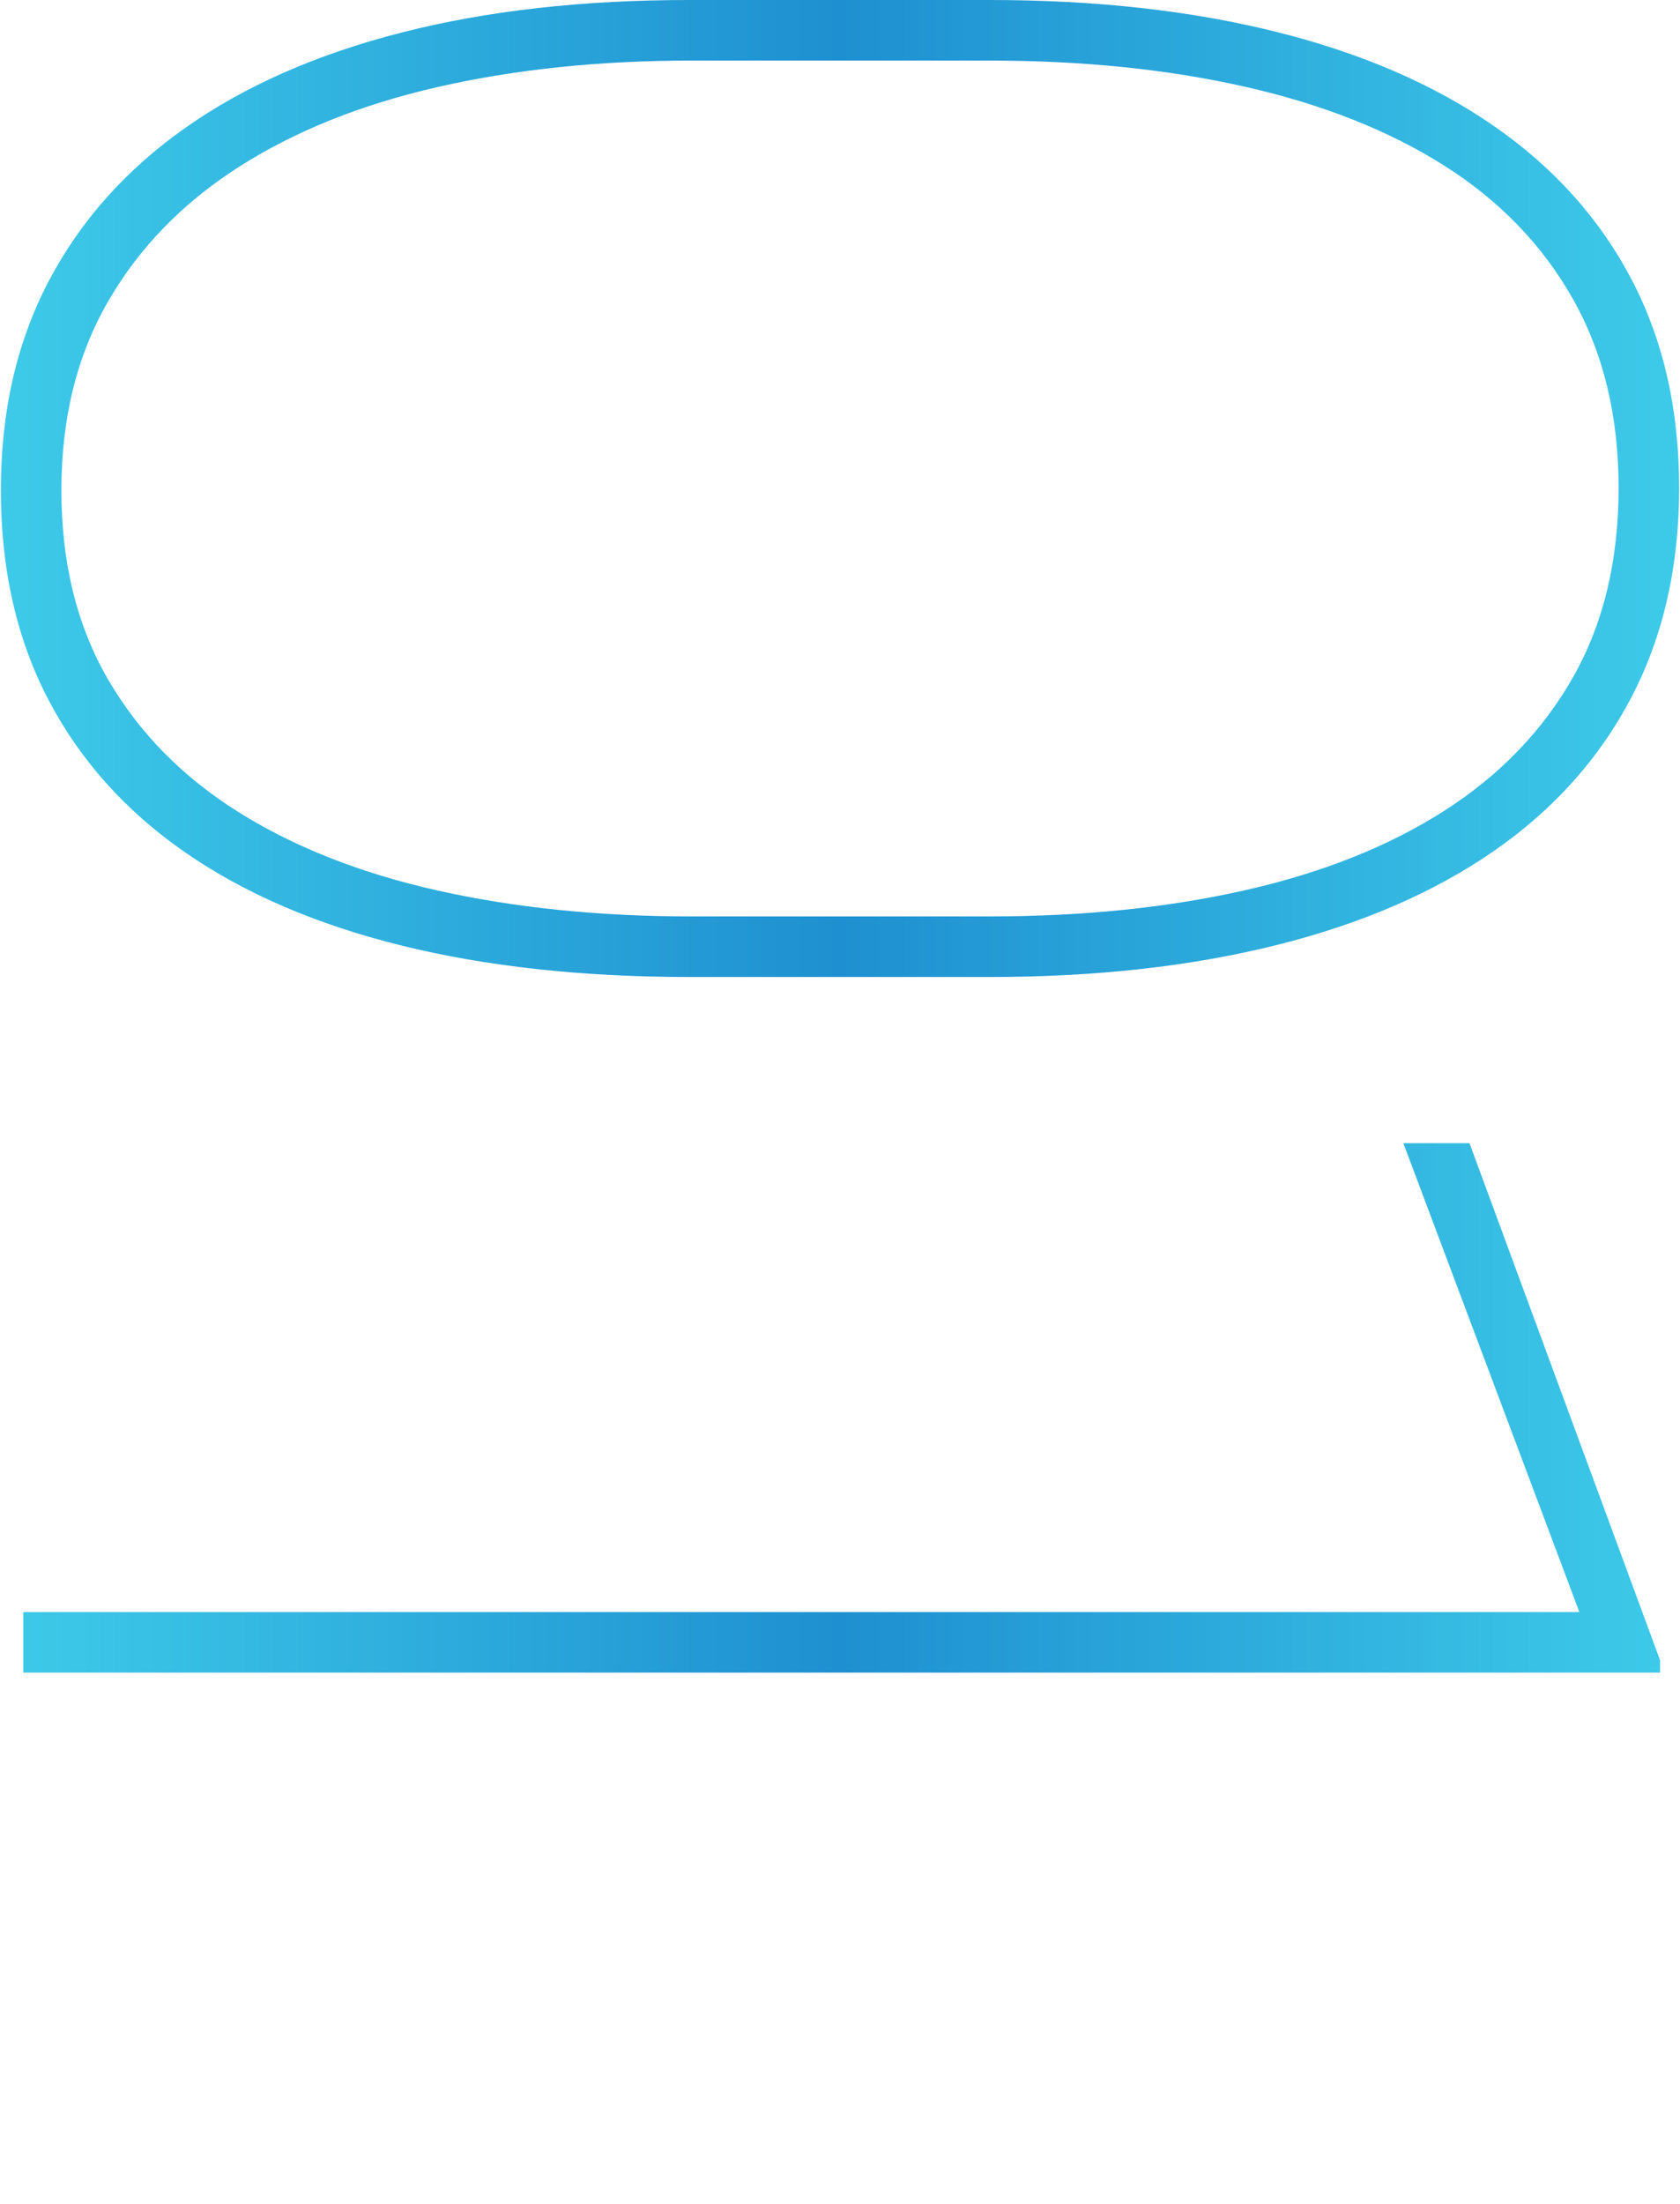 <svg xmlns="http://www.w3.org/2000/svg" width="180" height="236" viewBox="0 0 180 236">
<style>path{fill-rule:evenodd;clip-rule:evenodd;fill:url(#gr)}</style>
<linearGradient id="gr"><stop offset="0" stop-color="#3ecbe9"/><stop offset="0.5" stop-color="#1e90d1"/><stop offset="1" stop-color="#3ecbe9"/></linearGradient>
<path d="M106.036 104.622c11.37 0 21.621-1.141 30.75-3.423s16.895-5.646 23.303-10.09c6.406-4.444 11.31-9.93 14.714-16.456 3.403-6.528 5.105-13.994 5.105-22.402s-1.702-15.855-5.105-22.342c-3.405-6.486-8.309-11.952-14.714-16.396-6.408-4.444-14.174-7.808-23.303-10.09s-19.38-3.423-30.75-3.423h-32.192c-11.452 0-21.722 1.16-30.81 3.483-9.09 2.322-16.816 5.724-23.183 10.21-6.366 4.484-11.251 9.97-14.654 16.456s-5.105 13.934-5.105 22.342c0 8.487 1.702 15.976 5.105 22.462 3.403 6.486 8.288 11.931 14.654 16.336 6.366 4.403 14.093 7.727 23.183 9.97 9.088 2.241 19.358 3.363 30.81 3.363h32.192zm-31.952-6.486c-9.85 0-18.9-.921-27.146-2.763-8.249-1.843-15.375-4.645-21.381-8.408-6.006-3.765-10.672-8.509-13.994-14.234-3.324-5.726-4.985-12.473-4.985-20.24 0-7.688 1.661-14.414 4.985-20.18 3.322-5.766 7.988-10.57 13.994-14.414 6.006-3.844 13.132-6.708 21.381-8.588 8.247-1.883 17.297-2.823 27.146-2.823h31.951c10.009 0 19.159.94 27.447 2.823 8.288 1.88 15.394 4.703 21.321 8.468 5.925 3.763 10.51 8.528 13.753 14.294 3.243 5.766 4.865 12.492 4.865 20.18 0 7.766-1.622 14.514-4.865 20.24-3.243 5.724-7.828 10.49-13.753 14.294-5.927 3.802-13.033 6.646-21.321 8.528-8.288 1.88-17.438 2.823-27.447 2.823h-31.951zm-71.589 80.978v-6.486h166.723l-18.858-50.209h7.087l20.42 55.374v1.321h-175.372z"/></svg>